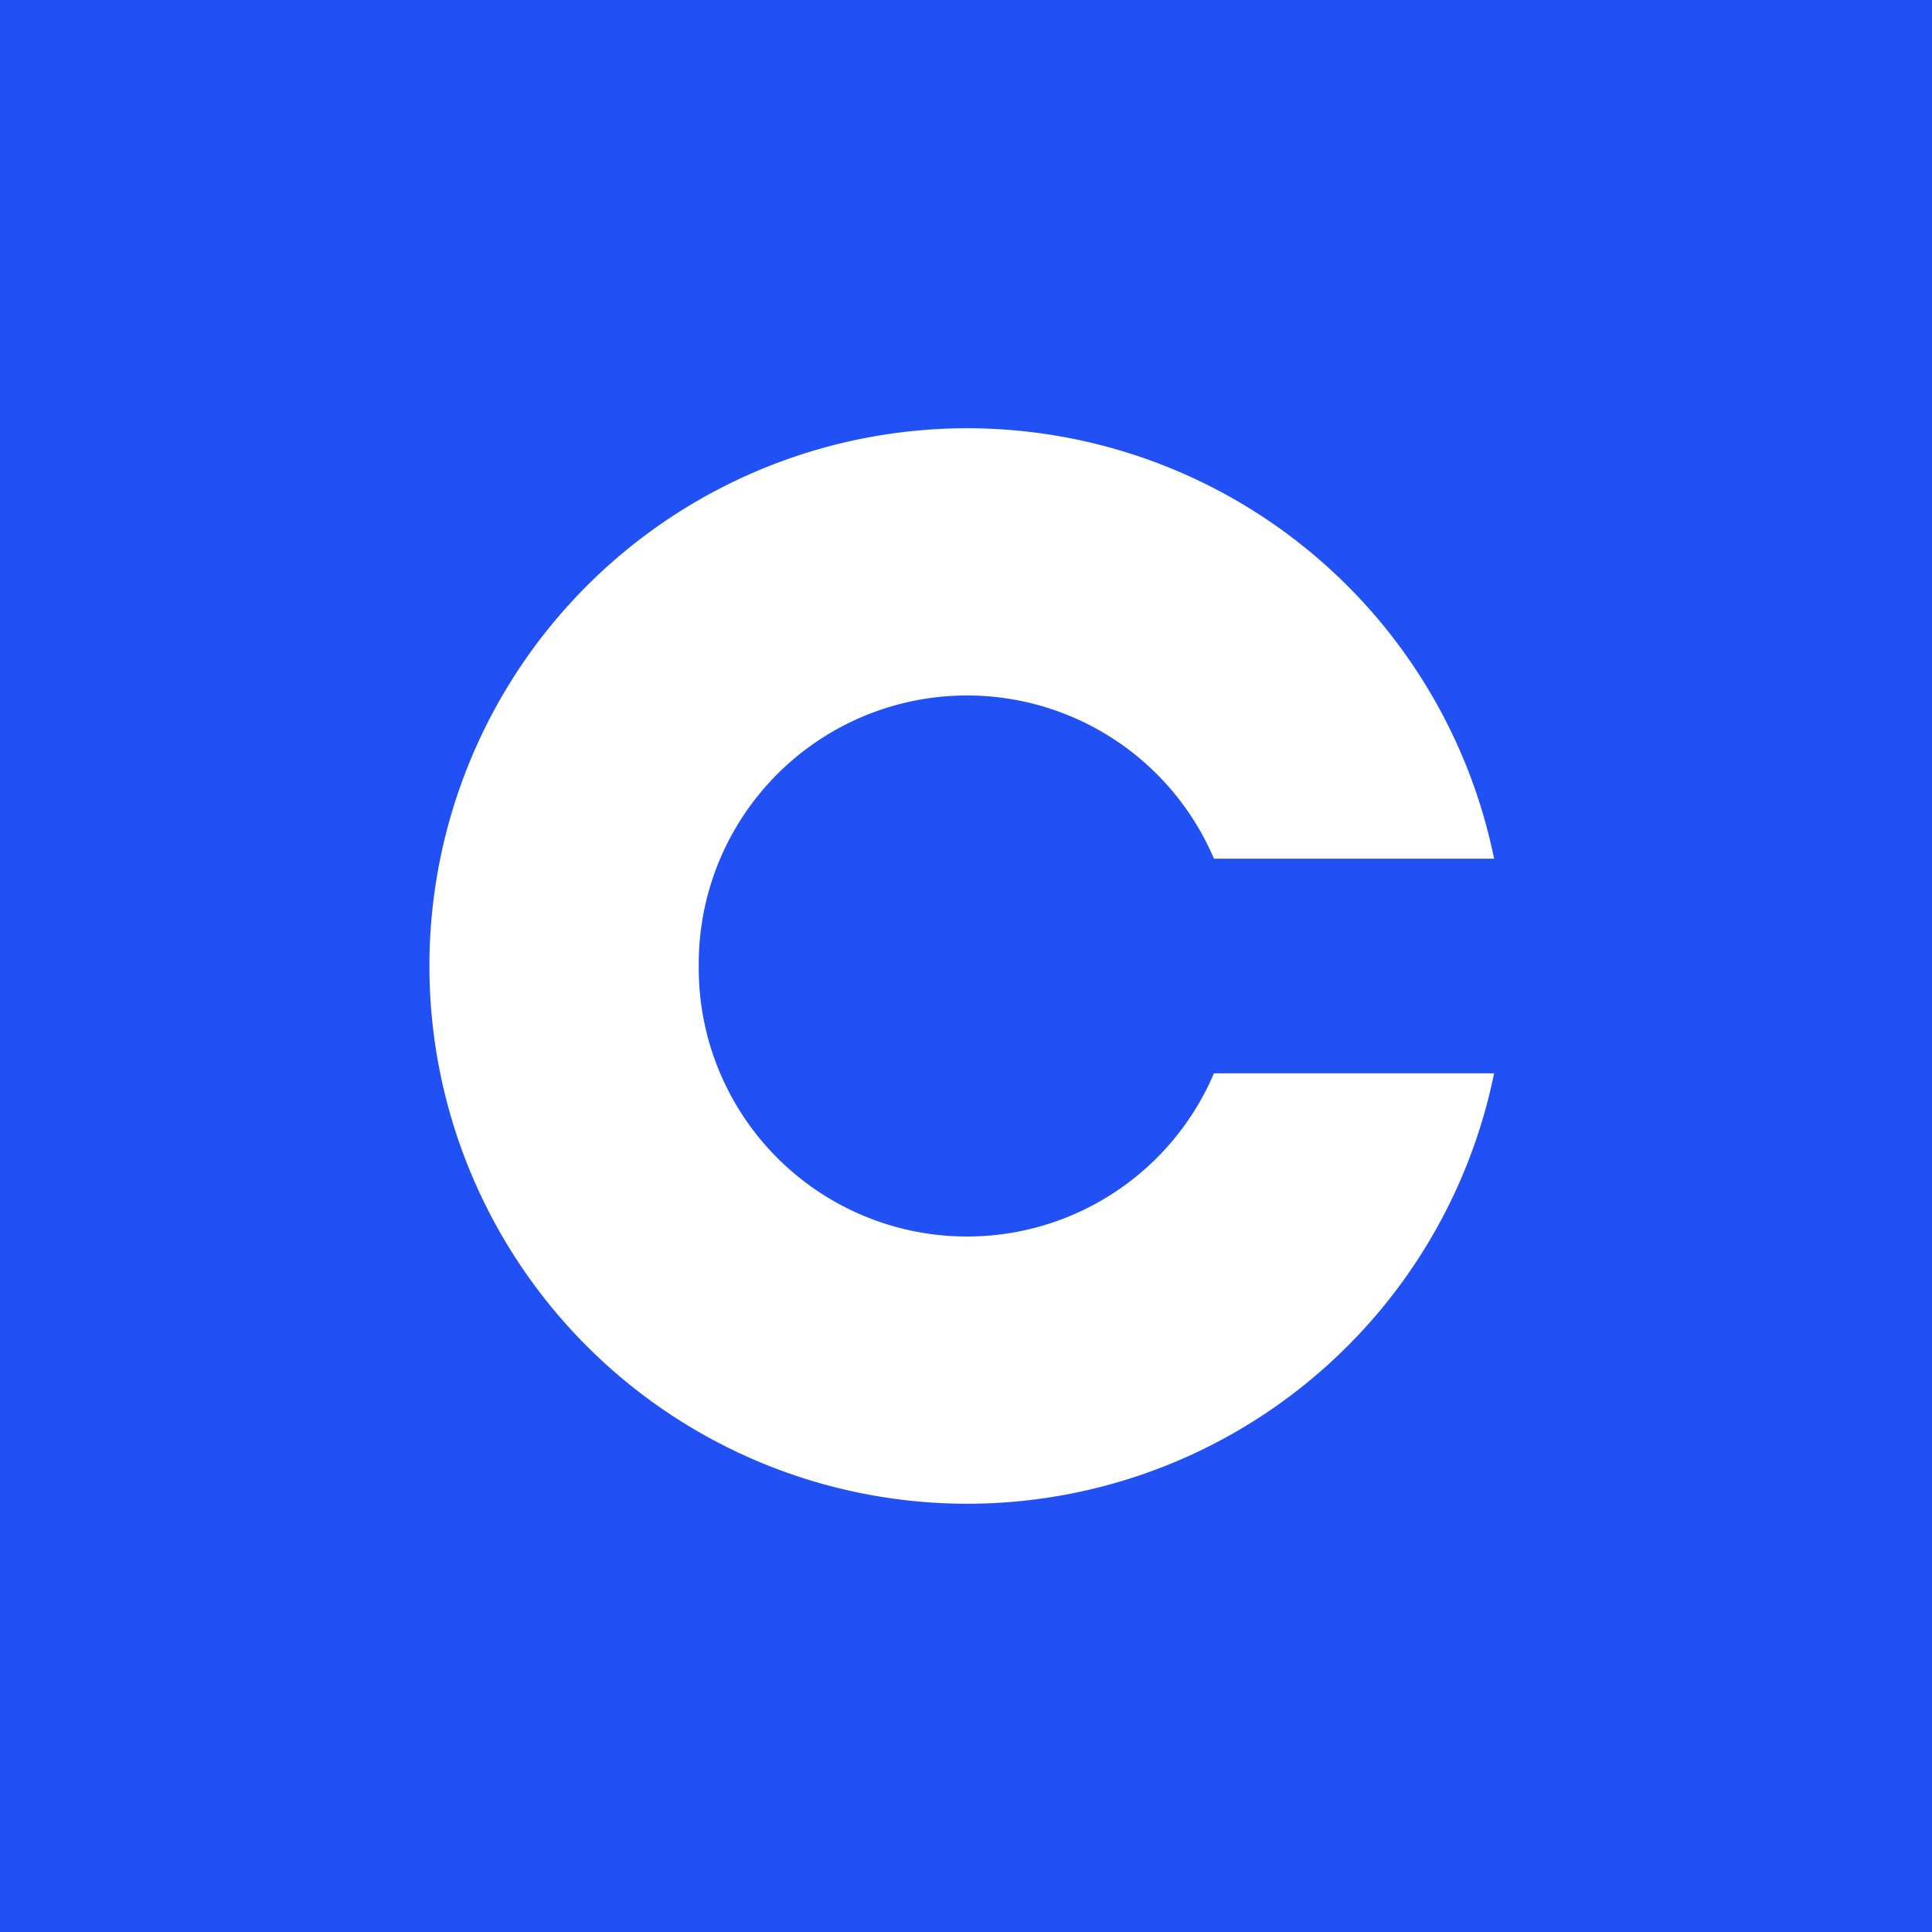 <svg xmlns="http://www.w3.org/2000/svg" viewBox="0 0 18 18">
  <rect x="0" y="0" width="18" height="18" fill="#333333" stroke="none"/>
  <g clip-path="url(#a)">
    <path fill="#2151F5" d="M0 0h18v18H0V0Z"/>
    <path fill="#fff" d="M13.92 8h-2.61a2.5 2.5 0 0 0-4.8 1 2.5 2.5 0 0 0 4.8 1h2.61a5.01 5.01 0 1 1 0-2Z"/>
  </g>
  <defs>
    <clipPath id="a">
      <path fill="#fff" d="M0 0h18v18H0z"/>
    </clipPath>
  </defs>
</svg>
